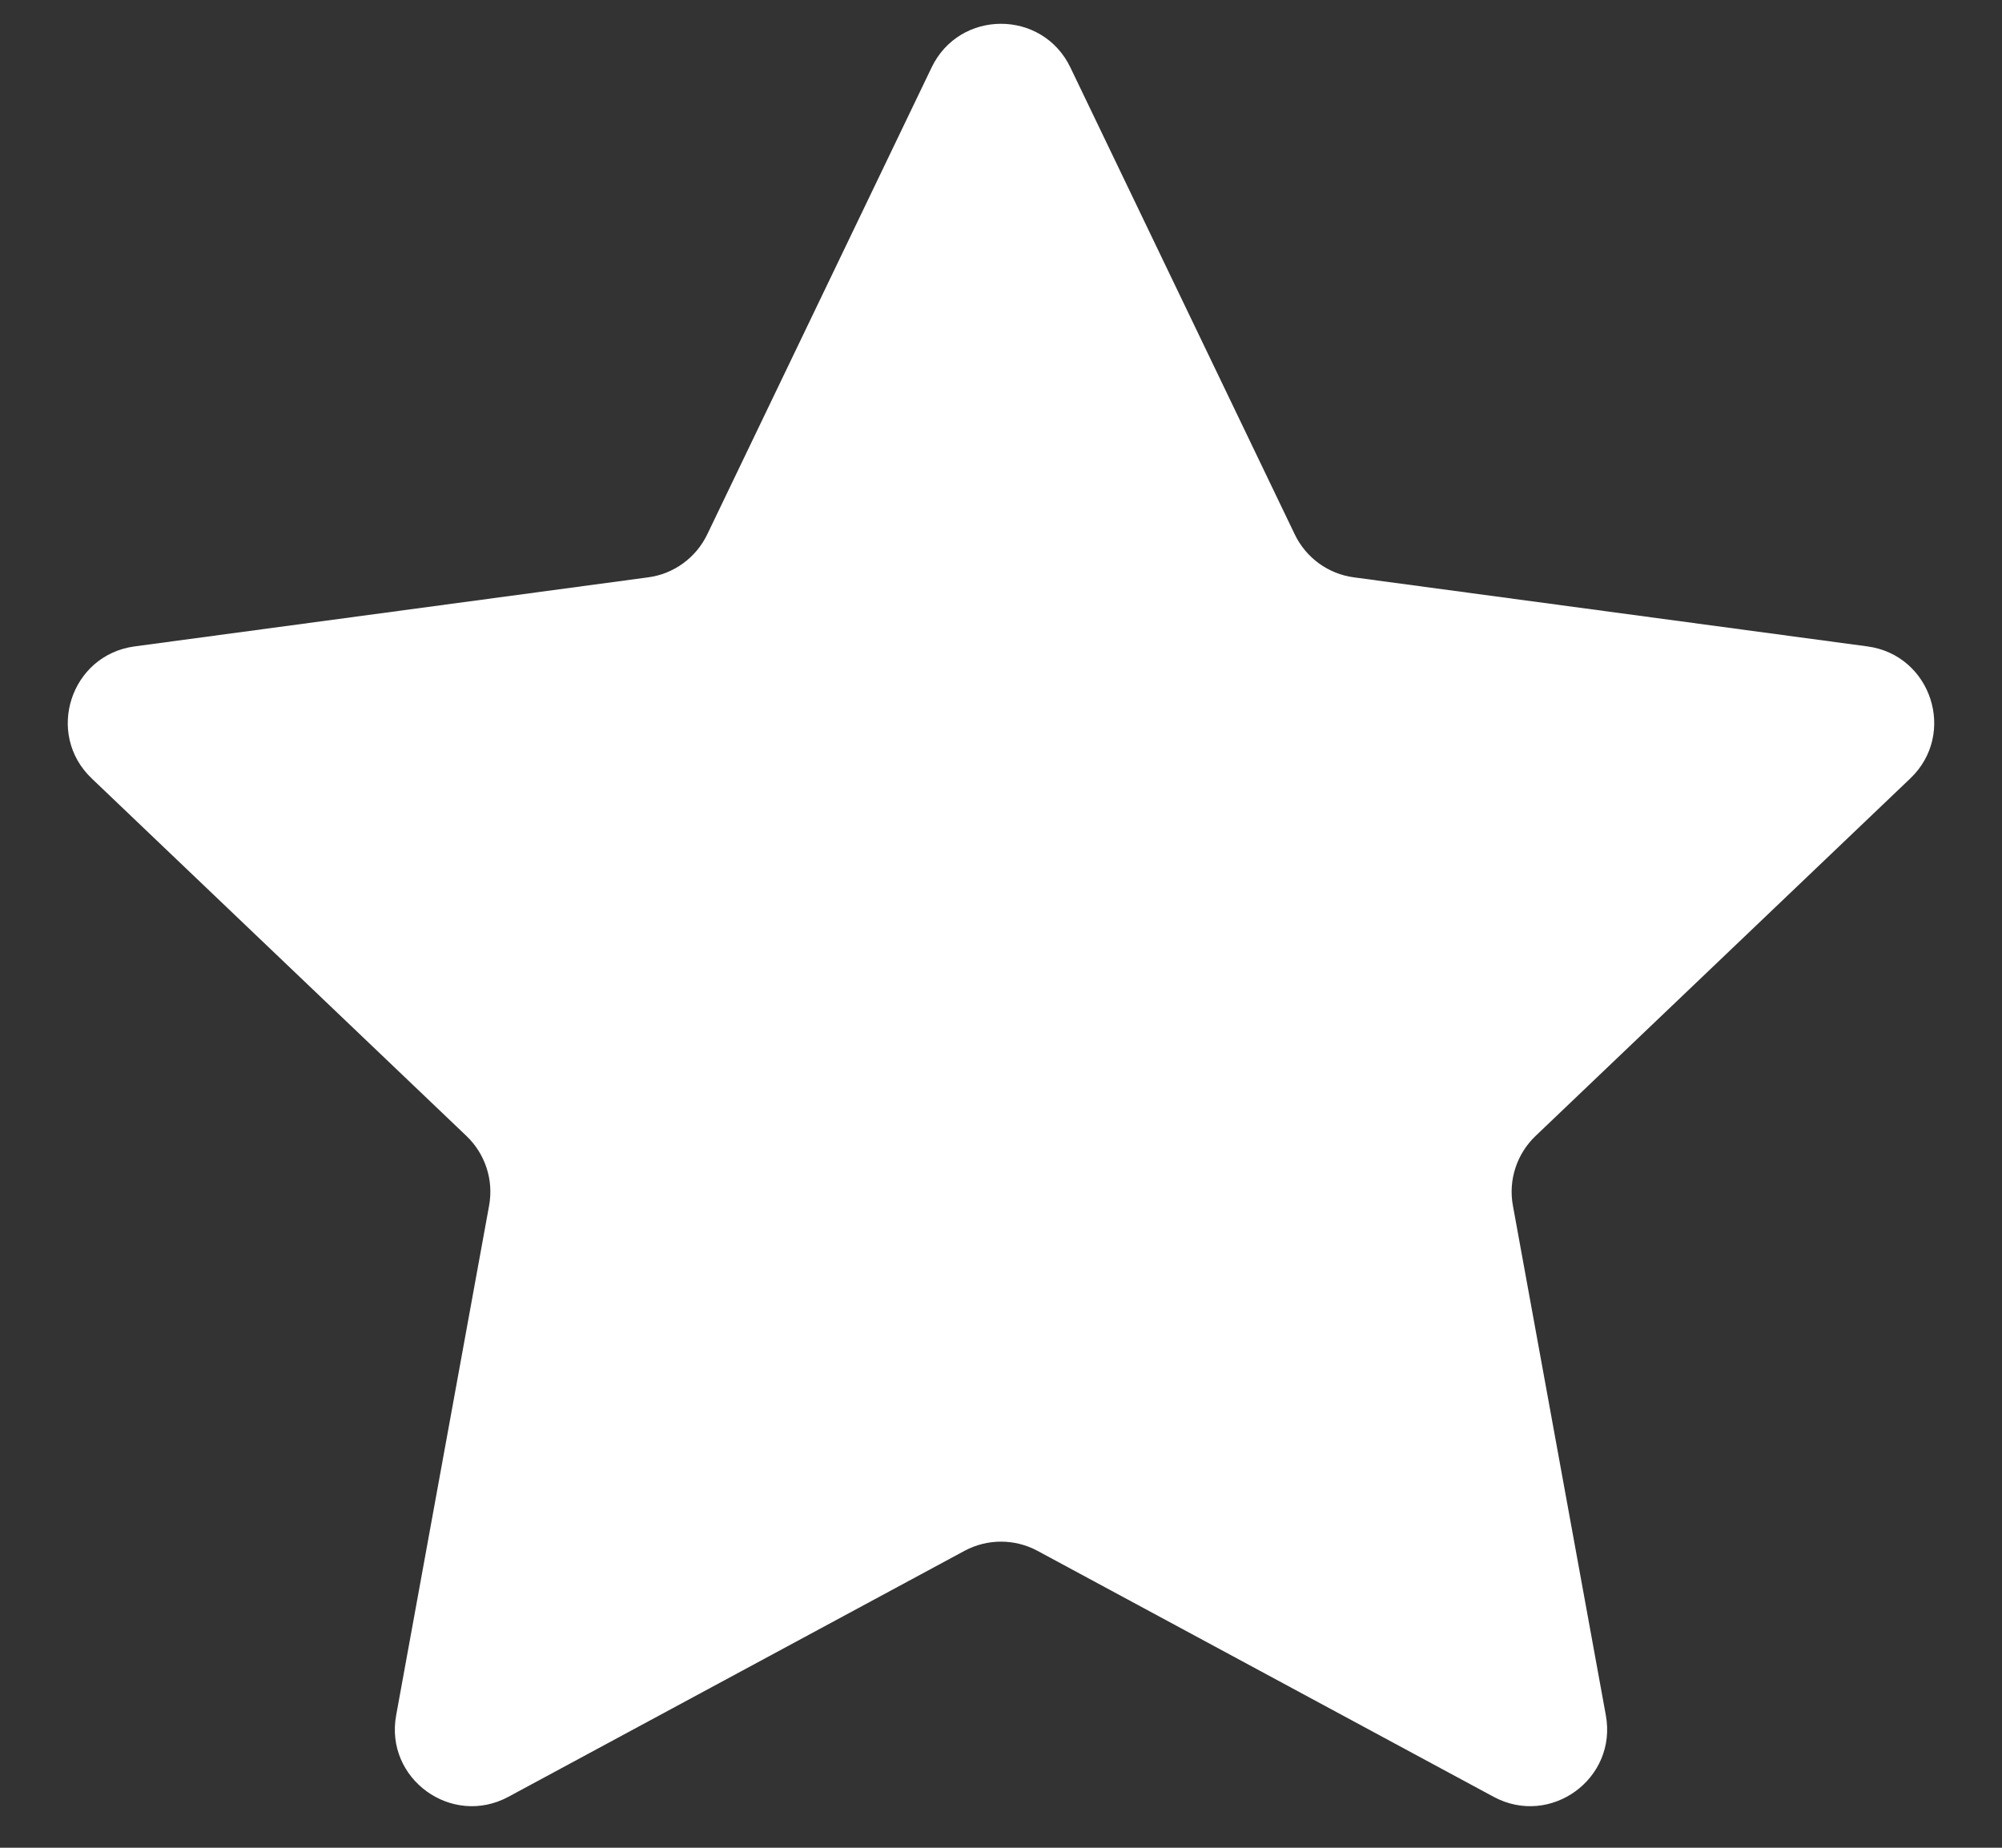 <svg width="26" height="24" viewBox="0 0 26 24" fill="none" xmlns="http://www.w3.org/2000/svg">
<rect x="0" y="0" width="26" height="24" fill="#333333" stroke="none"/>
<path d="M12.099 0.876C12.462 0.12 13.538 0.12 13.901 0.876L16.815 6.941C16.961 7.245 17.25 7.455 17.583 7.499L24.252 8.396C25.083 8.508 25.416 9.532 24.809 10.111L19.941 14.756C19.698 14.989 19.587 15.328 19.648 15.659L20.855 22.279C21.006 23.104 20.135 23.736 19.397 23.338L13.475 20.144C13.178 19.984 12.822 19.984 12.525 20.144L6.603 23.338C5.865 23.736 4.994 23.104 5.145 22.279L6.352 15.659C6.413 15.328 6.302 14.989 6.059 14.756L1.191 10.111C0.584 9.532 0.917 8.508 1.748 8.396L8.417 7.499C8.75 7.455 9.039 7.245 9.185 6.941L12.099 0.876Z" fill="white"/>
</svg>
